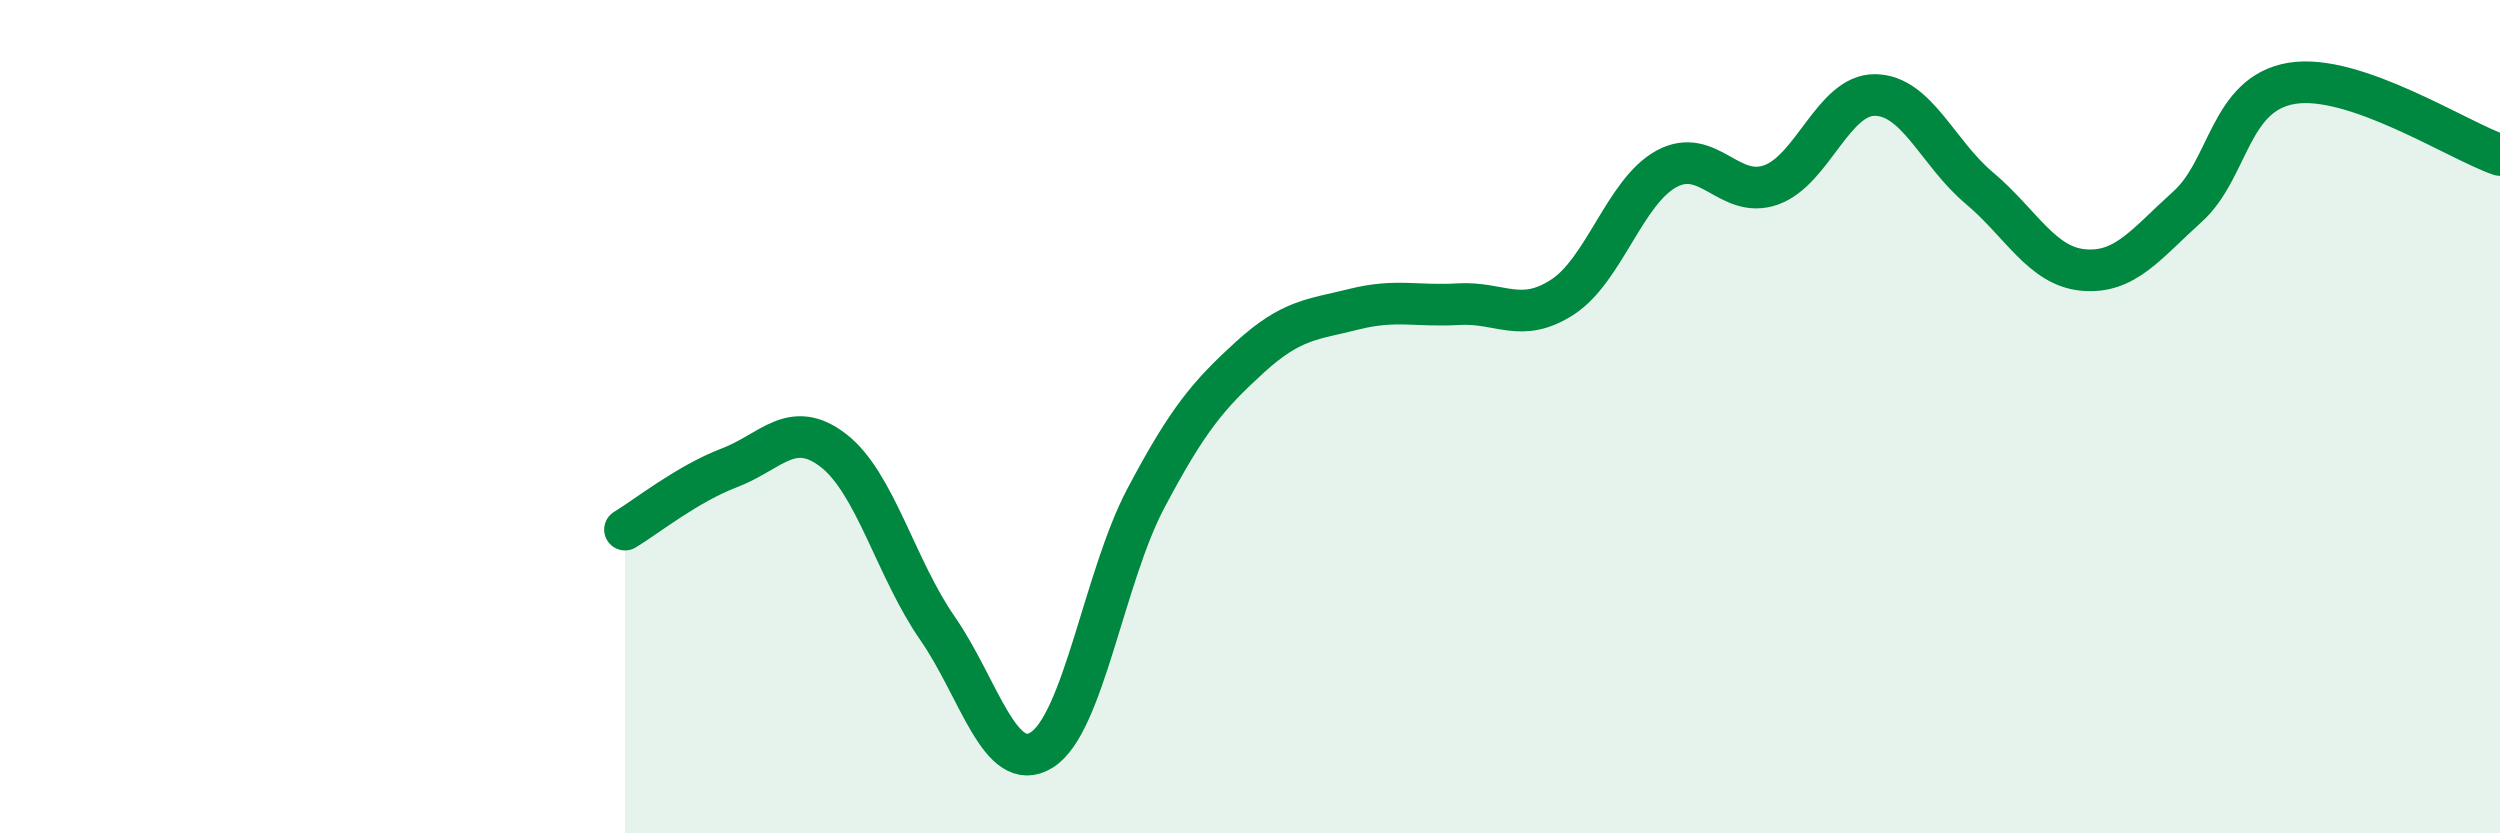
    <svg width="60" height="20" viewBox="0 0 60 20" xmlns="http://www.w3.org/2000/svg">
      <path
        d="M 15,12.71 C 15.5,12.41 16.5,11.61 17.5,11.23 C 18.5,10.85 19,10.04 20,10.81 C 21,11.58 21.5,13.64 22.5,15.08 C 23.5,16.52 24,18.62 25,18 C 26,17.38 26.5,13.85 27.5,11.96 C 28.5,10.07 29,9.48 30,8.57 C 31,7.66 31.5,7.67 32.5,7.42 C 33.5,7.17 34,7.36 35,7.3 C 36,7.24 36.5,7.78 37.5,7.13 C 38.5,6.48 39,4.59 40,4.05 C 41,3.51 41.5,4.79 42.5,4.44 C 43.5,4.09 44,2.27 45,2.28 C 46,2.29 46.5,3.67 47.5,4.51 C 48.5,5.35 49,6.39 50,6.48 C 51,6.57 51.5,5.86 52.5,4.96 C 53.5,4.06 53.5,2.25 55,2 C 56.5,1.75 59,3.38 60,3.72L60 20L15 20Z"
        fill="#008740"
        opacity="0.1"
        stroke-linecap="round"
        stroke-linejoin="round"
      />
      <path
        d="M 15,12.71 C 15.5,12.41 16.5,11.61 17.5,11.23 C 18.5,10.85 19,10.04 20,10.81 C 21,11.58 21.5,13.64 22.5,15.08 C 23.5,16.52 24,18.62 25,18 C 26,17.38 26.5,13.85 27.5,11.96 C 28.5,10.07 29,9.48 30,8.57 C 31,7.66 31.5,7.67 32.5,7.42 C 33.5,7.17 34,7.36 35,7.3 C 36,7.24 36.5,7.78 37.5,7.13 C 38.5,6.48 39,4.59 40,4.05 C 41,3.51 41.5,4.79 42.5,4.44 C 43.5,4.09 44,2.27 45,2.28 C 46,2.29 46.5,3.67 47.5,4.51 C 48.5,5.35 49,6.39 50,6.48 C 51,6.57 51.5,5.86 52.5,4.96 C 53.5,4.06 53.5,2.25 55,2 C 56.5,1.75 59,3.38 60,3.72"
        stroke="#008740"
        stroke-width="1"
        fill="none"
        stroke-linecap="round"
        stroke-linejoin="round"
      />
    </svg>
  